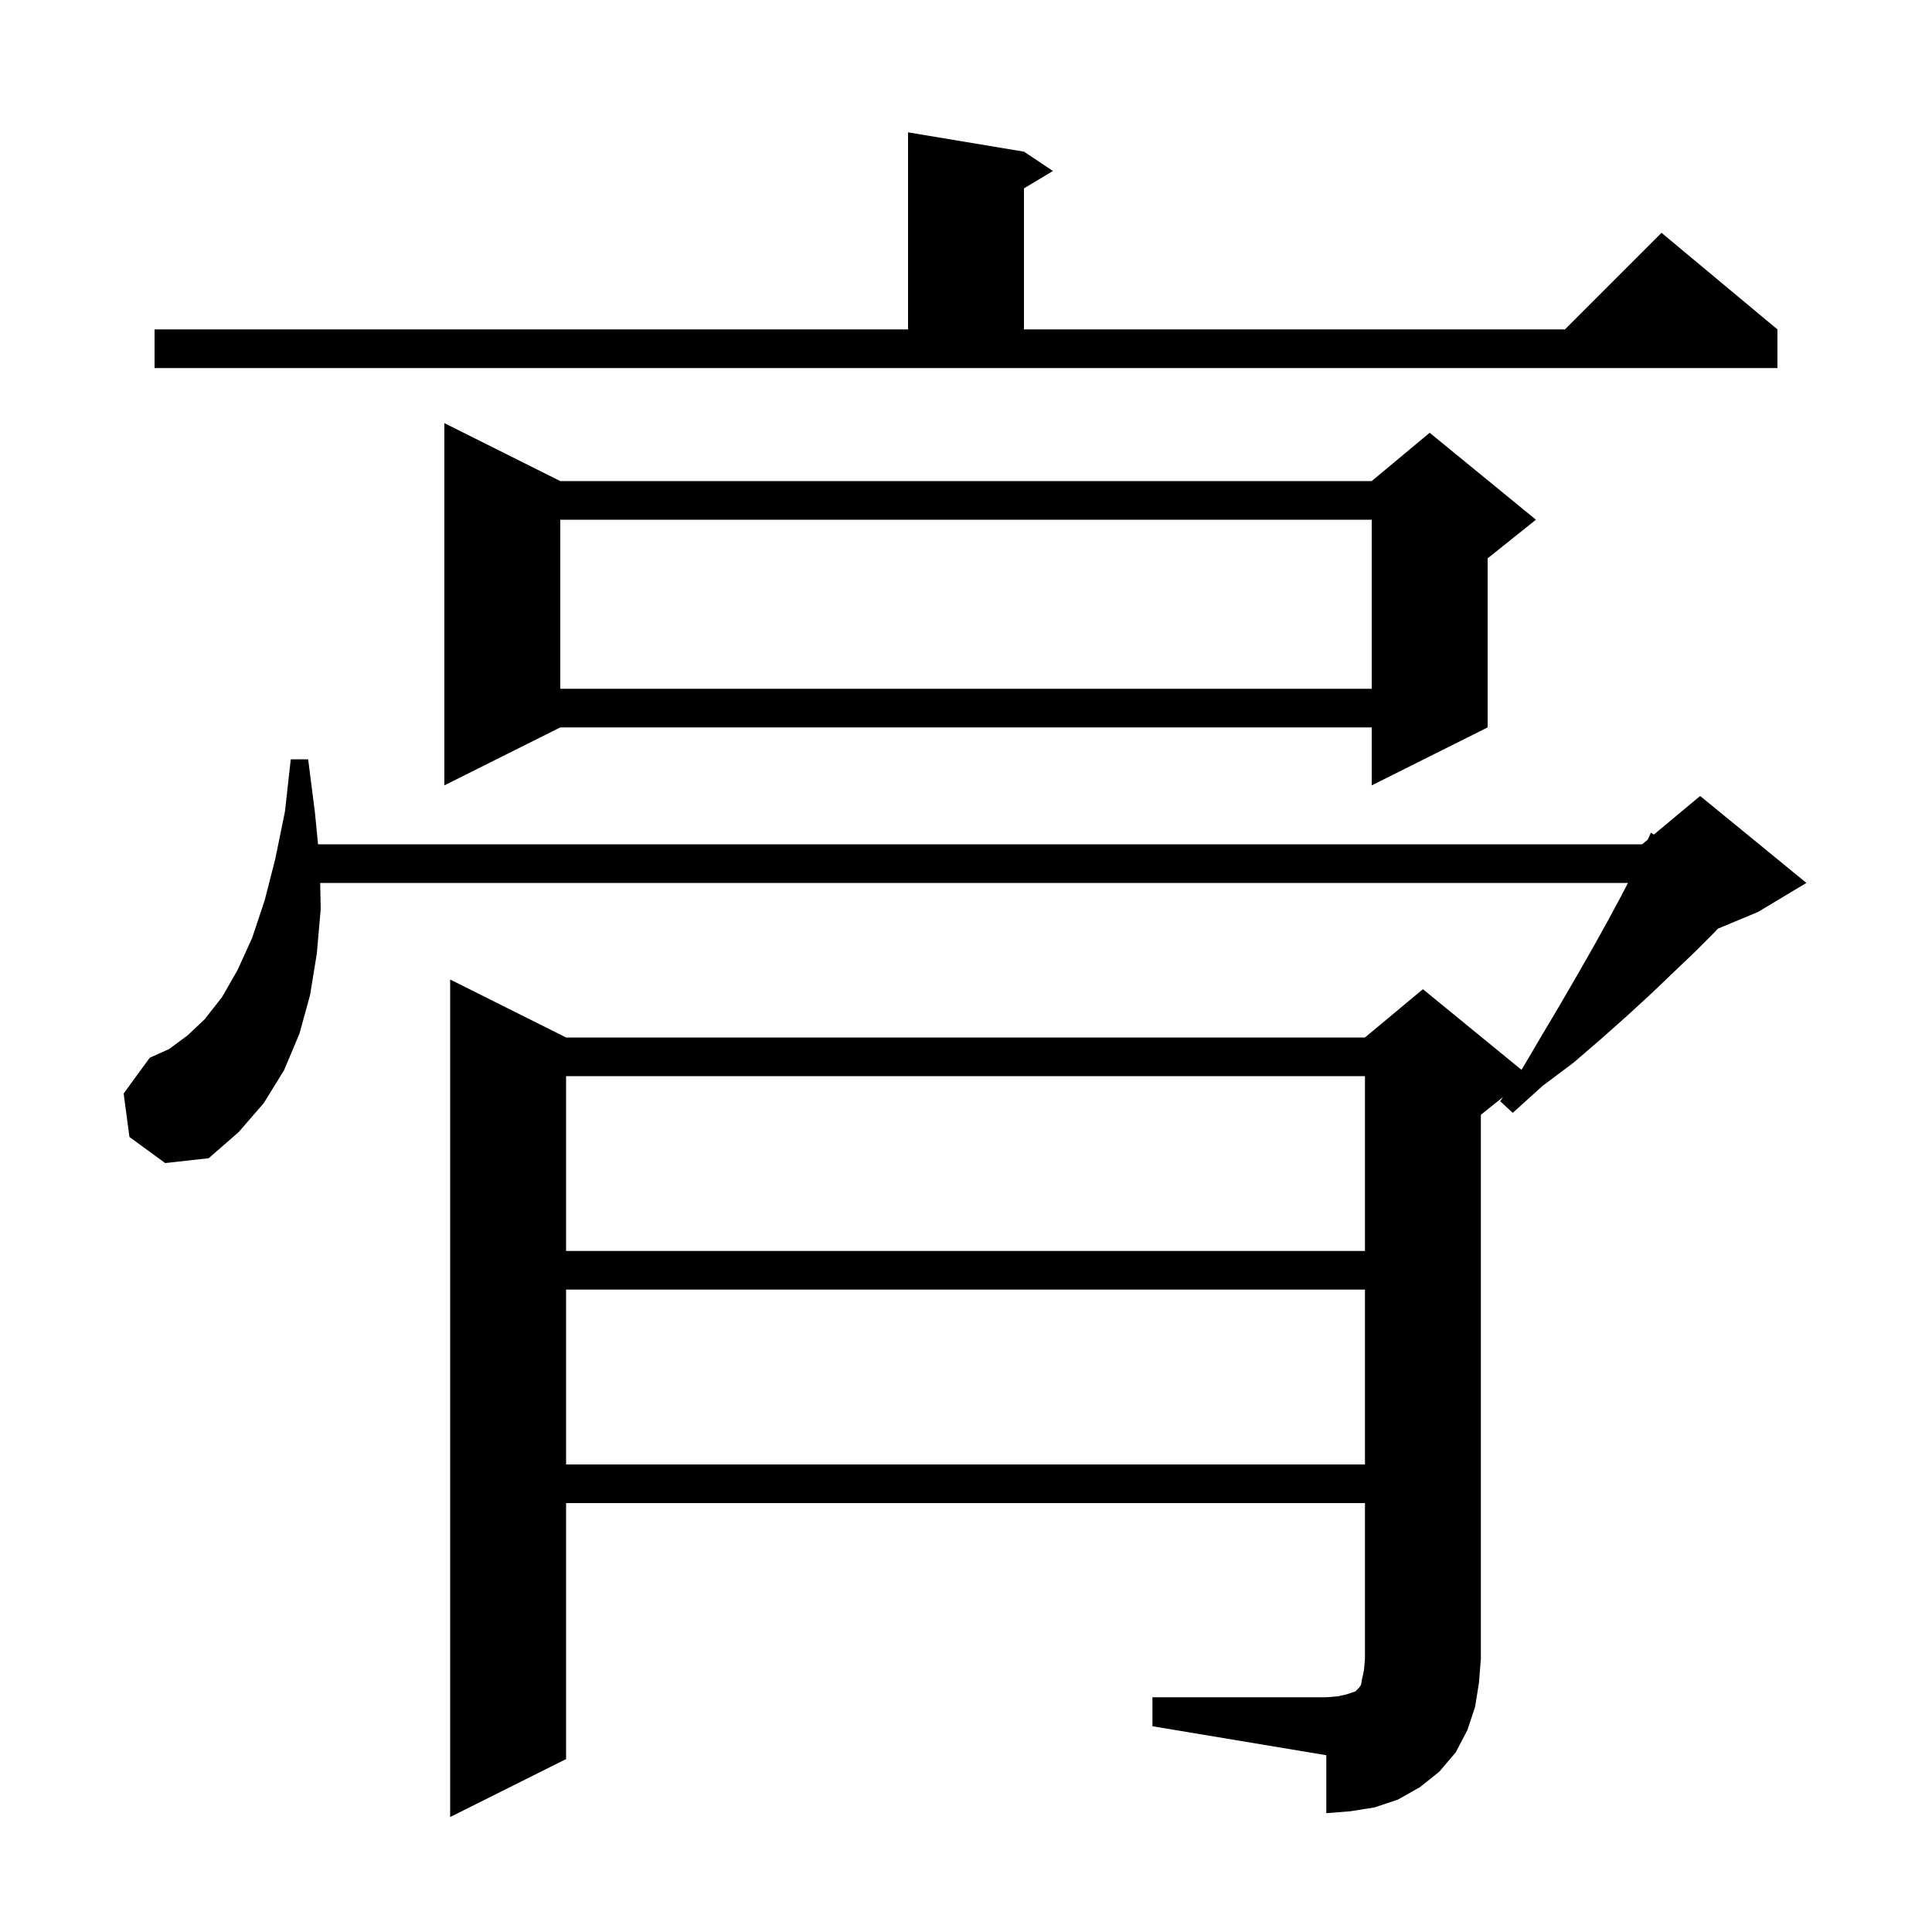 <svg xmlns="http://www.w3.org/2000/svg" xmlns:xlink="http://www.w3.org/1999/xlink" version="1.1" baseProfile="full" viewBox="0 0 200 200" width="200" height="200"><g fill="currentColor"><path d="M 119.3 175.7 L 137.3 175.7 L 138.5 175.6 L 139.4 175.4 L 140.3 175.1 L 140.7 174.7 L 140.9 174.4 L 141.0 173.8 L 141.2 172.9 L 141.3 171.7 L 141.3 155.6 L 58.6 155.6 L 58.6 182.1 L 46.6 188.1 L 46.6 101.4 L 58.6 107.4 L 141.3 107.4 L 147.3 102.4 L 157.501 110.746 L 157.6 110.6 L 159.6 107.2 L 161.5 104.0 L 163.3 100.9 L 164.9 98.1 L 166.4 95.4 L 167.8 92.8 L 168.53 91.4 L 33.145 91.4 L 33.2 94.1 L 32.8 98.7 L 32.1 103.0 L 31.0 107.0 L 29.4 110.8 L 27.3 114.2 L 24.7 117.2 L 21.6 119.9 L 17.1 120.4 L 13.4 117.7 L 12.8 113.2 L 15.5 109.5 L 17.5 108.6 L 19.4 107.2 L 21.2 105.5 L 23.0 103.2 L 24.6 100.4 L 26.1 97.1 L 27.4 93.2 L 28.5 88.9 L 29.5 84.0 L 30.1 78.6 L 31.9 78.6 L 32.6 84.1 L 32.924 87.4 L 170.0 87.4 L 170.576 86.92 L 170.9 86.2 L 171.207 86.394 L 176.0 82.4 L 187.0 91.4 L 182.0 94.4 L 177.824 96.14 L 177.5 96.5 L 175.5 98.5 L 173.3 100.6 L 171.0 102.8 L 168.5 105.1 L 165.8 107.5 L 162.9 110.0 L 159.7 112.4 L 156.6 115.2 L 155.3 114.0 L 155.595 113.564 L 153.3 115.4 L 153.3 171.7 L 153.1 174.2 L 152.7 176.7 L 151.9 179.1 L 150.7 181.4 L 149.0 183.4 L 147.0 185.0 L 144.7 186.3 L 142.3 187.1 L 139.8 187.5 L 137.3 187.7 L 137.3 181.7 L 119.3 178.7 Z M 58.6 133.5 L 58.6 151.6 L 141.3 151.6 L 141.3 133.5 Z M 58.6 111.4 L 58.6 129.5 L 141.3 129.5 L 141.3 111.4 Z M 58.0 49.8 L 142.0 49.8 L 148.0 44.8 L 159.0 53.8 L 154.0 57.8 L 154.0 75.3 L 142.0 81.3 L 142.0 75.3 L 58.0 75.3 L 46.0 81.3 L 46.0 43.8 Z M 58.0 53.8 L 58.0 71.3 L 142.0 71.3 L 142.0 53.8 Z M 16.0 34.1 L 94.0 34.1 L 94.0 13.7 L 106.0 15.7 L 109.0 17.7 L 106.0 19.5 L 106.0 34.1 L 162.0 34.1 L 172.0 24.1 L 184.0 34.1 L 184.0 38.1 L 16.0 38.1 Z "/></g></svg>